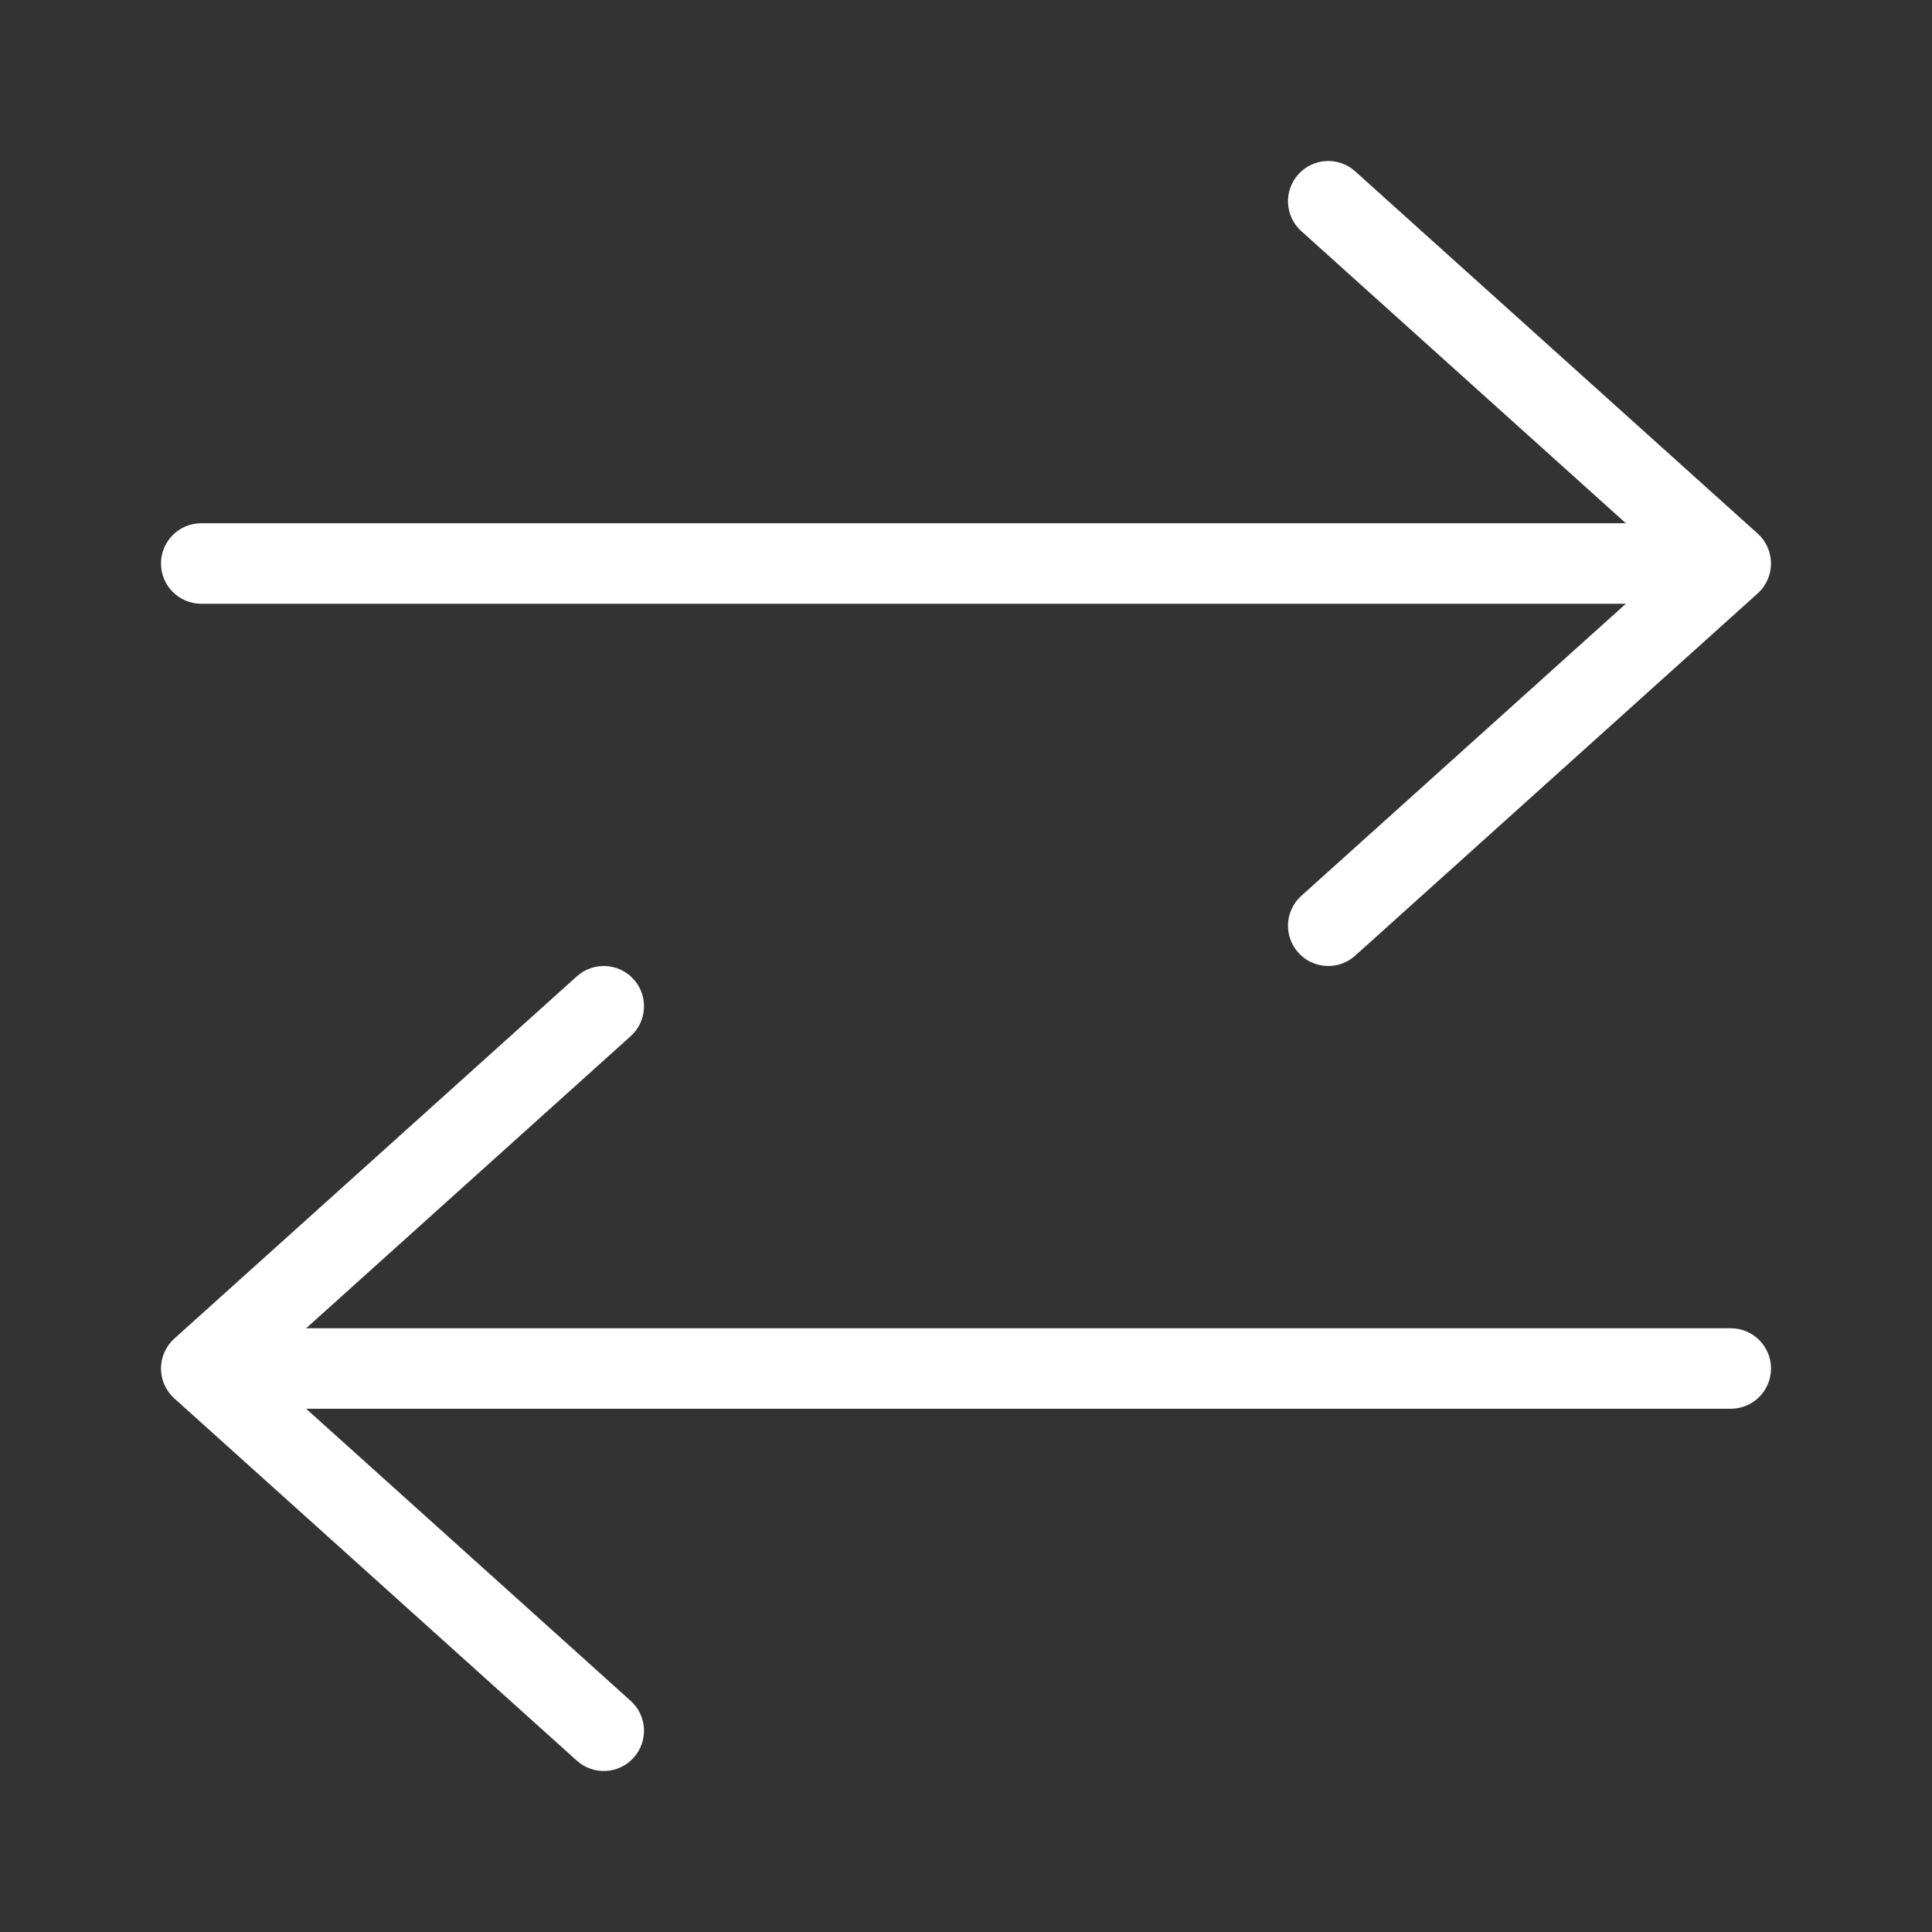 <svg width="120" height="120" viewBox="0 0 120 120" fill="none" xmlns="http://www.w3.org/2000/svg">

<rect x="0" y="0" width="120" height="120" fill="#333333" stroke="none"/>

<path fill-rule="evenodd" clip-rule="evenodd" d="M10 35C10 33.619 11.119 32.5 12.5 32.5H102.5C103.881 32.5 105 33.619 105 35C105 36.381 103.881 37.5 102.5 37.5H12.5C11.119 37.5 10 36.381 10 35Z" fill="white"/>
<path fill-rule="evenodd" clip-rule="evenodd" d="M80.642 10.828C81.565 9.801 83.146 9.718 84.172 10.642L109.172 33.142C109.699 33.616 110 34.291 110 35C110 35.709 109.699 36.384 109.172 36.858L84.172 59.358C83.146 60.282 81.565 60.199 80.642 59.172C79.718 58.146 79.801 56.565 80.828 55.642L103.763 35L80.828 14.358C79.801 13.435 79.718 11.854 80.642 10.828Z" fill="white"/>
<path fill-rule="evenodd" clip-rule="evenodd" d="M15 85C15 83.619 16.119 82.5 17.5 82.5H107.5C108.881 82.5 110 83.619 110 85C110 86.381 108.881 87.5 107.5 87.5H17.5C16.119 87.5 15 86.381 15 85Z" fill="white"/>
<path fill-rule="evenodd" clip-rule="evenodd" d="M39.358 60.828C40.282 61.854 40.199 63.435 39.172 64.358L16.237 85L39.172 105.642C40.199 106.565 40.282 108.146 39.358 109.172C38.435 110.199 36.854 110.282 35.828 109.358L10.828 86.858C10.301 86.384 10 85.709 10 85C10 84.291 10.301 83.616 10.828 83.142L35.828 60.642C36.854 59.718 38.435 59.801 39.358 60.828Z" fill="white"/>
</svg>
